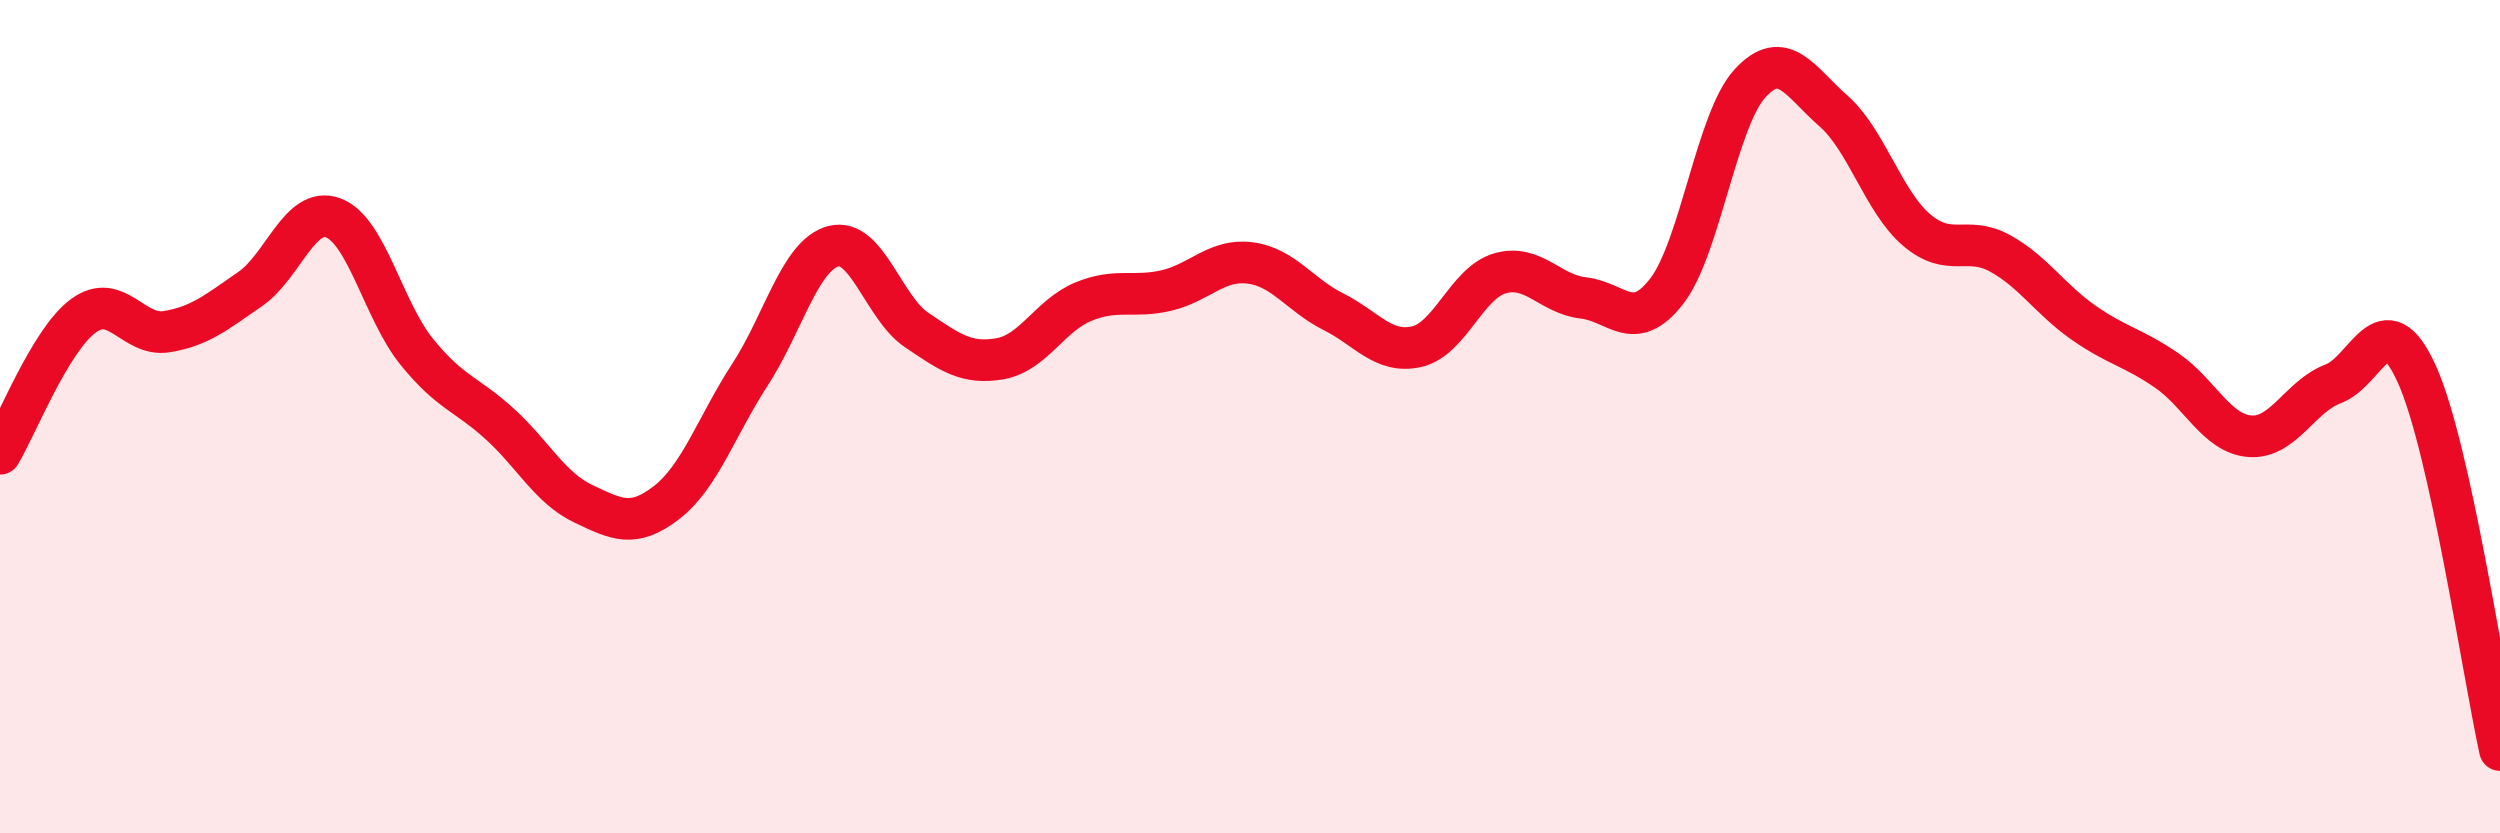 
    <svg width="60" height="20" viewBox="0 0 60 20" xmlns="http://www.w3.org/2000/svg">
      <path
        d="M 0,10.89 C 0.4,10.23 1.2,8.17 2,7.58 C 2.8,6.99 3.2,8.09 4,7.96 C 4.8,7.83 5.2,7.49 6,6.94 C 6.8,6.39 7.2,4.93 8,5.23 C 8.8,5.53 9.2,7.45 10,8.44 C 10.8,9.43 11.2,9.45 12,10.18 C 12.8,10.91 13.2,11.71 14,12.09 C 14.8,12.47 15.2,12.68 16,12.06 C 16.8,11.44 17.2,10.22 18,8.99 C 18.8,7.76 19.2,6.12 20,5.91 C 20.8,5.7 21.2,7.38 22,7.92 C 22.8,8.46 23.2,8.75 24,8.61 C 24.8,8.47 25.2,7.57 26,7.24 C 26.8,6.91 27.2,7.16 28,6.97 C 28.8,6.78 29.2,6.21 30,6.31 C 30.8,6.41 31.2,7.08 32,7.48 C 32.8,7.88 33.2,8.5 34,8.32 C 34.8,8.14 35.2,6.79 36,6.56 C 36.8,6.33 37.2,7.06 38,7.15 C 38.8,7.24 39.2,8.02 40,6.99 C 40.8,5.96 41.2,2.87 42,2 C 42.8,1.13 43.2,1.96 44,2.66 C 44.8,3.36 45.2,4.84 46,5.52 C 46.8,6.2 47.2,5.64 48,6.08 C 48.8,6.52 49.2,7.18 50,7.74 C 50.8,8.3 51.2,8.34 52,8.89 C 52.8,9.44 53.2,10.41 54,10.47 C 54.8,10.53 55.2,9.51 56,9.21 C 56.8,8.91 57.2,7.21 58,8.97 C 58.8,10.73 59.6,16.19 60,18L60 20L0 20Z"
        fill="#EB0A25"
        opacity="0.1"
        stroke-linecap="round"
        stroke-linejoin="round"
      />
      <path
        d="M 0,10.89 C 0.4,10.23 1.2,8.17 2,7.58 C 2.8,6.99 3.2,8.09 4,7.96 C 4.8,7.83 5.2,7.49 6,6.94 C 6.8,6.39 7.2,4.93 8,5.23 C 8.8,5.53 9.2,7.45 10,8.44 C 10.8,9.43 11.2,9.45 12,10.18 C 12.8,10.91 13.2,11.71 14,12.09 C 14.8,12.47 15.2,12.68 16,12.06 C 16.8,11.44 17.2,10.22 18,8.99 C 18.8,7.76 19.2,6.12 20,5.91 C 20.8,5.7 21.2,7.38 22,7.92 C 22.8,8.46 23.2,8.75 24,8.61 C 24.8,8.47 25.2,7.57 26,7.24 C 26.8,6.91 27.2,7.16 28,6.97 C 28.8,6.78 29.2,6.21 30,6.31 C 30.8,6.41 31.2,7.08 32,7.48 C 32.8,7.88 33.2,8.5 34,8.32 C 34.8,8.14 35.2,6.79 36,6.56 C 36.8,6.33 37.2,7.06 38,7.15 C 38.8,7.24 39.2,8.02 40,6.99 C 40.8,5.96 41.2,2.87 42,2 C 42.8,1.13 43.2,1.96 44,2.66 C 44.8,3.36 45.2,4.84 46,5.52 C 46.8,6.2 47.2,5.64 48,6.08 C 48.8,6.52 49.2,7.18 50,7.74 C 50.8,8.3 51.2,8.34 52,8.89 C 52.8,9.44 53.2,10.41 54,10.47 C 54.8,10.53 55.2,9.51 56,9.21 C 56.8,8.91 57.2,7.21 58,8.97 C 58.8,10.73 59.6,16.19 60,18"
        stroke="#EB0A25"
        stroke-width="1"
        fill="none"
        stroke-linecap="round"
        stroke-linejoin="round"
      />
    </svg>
  